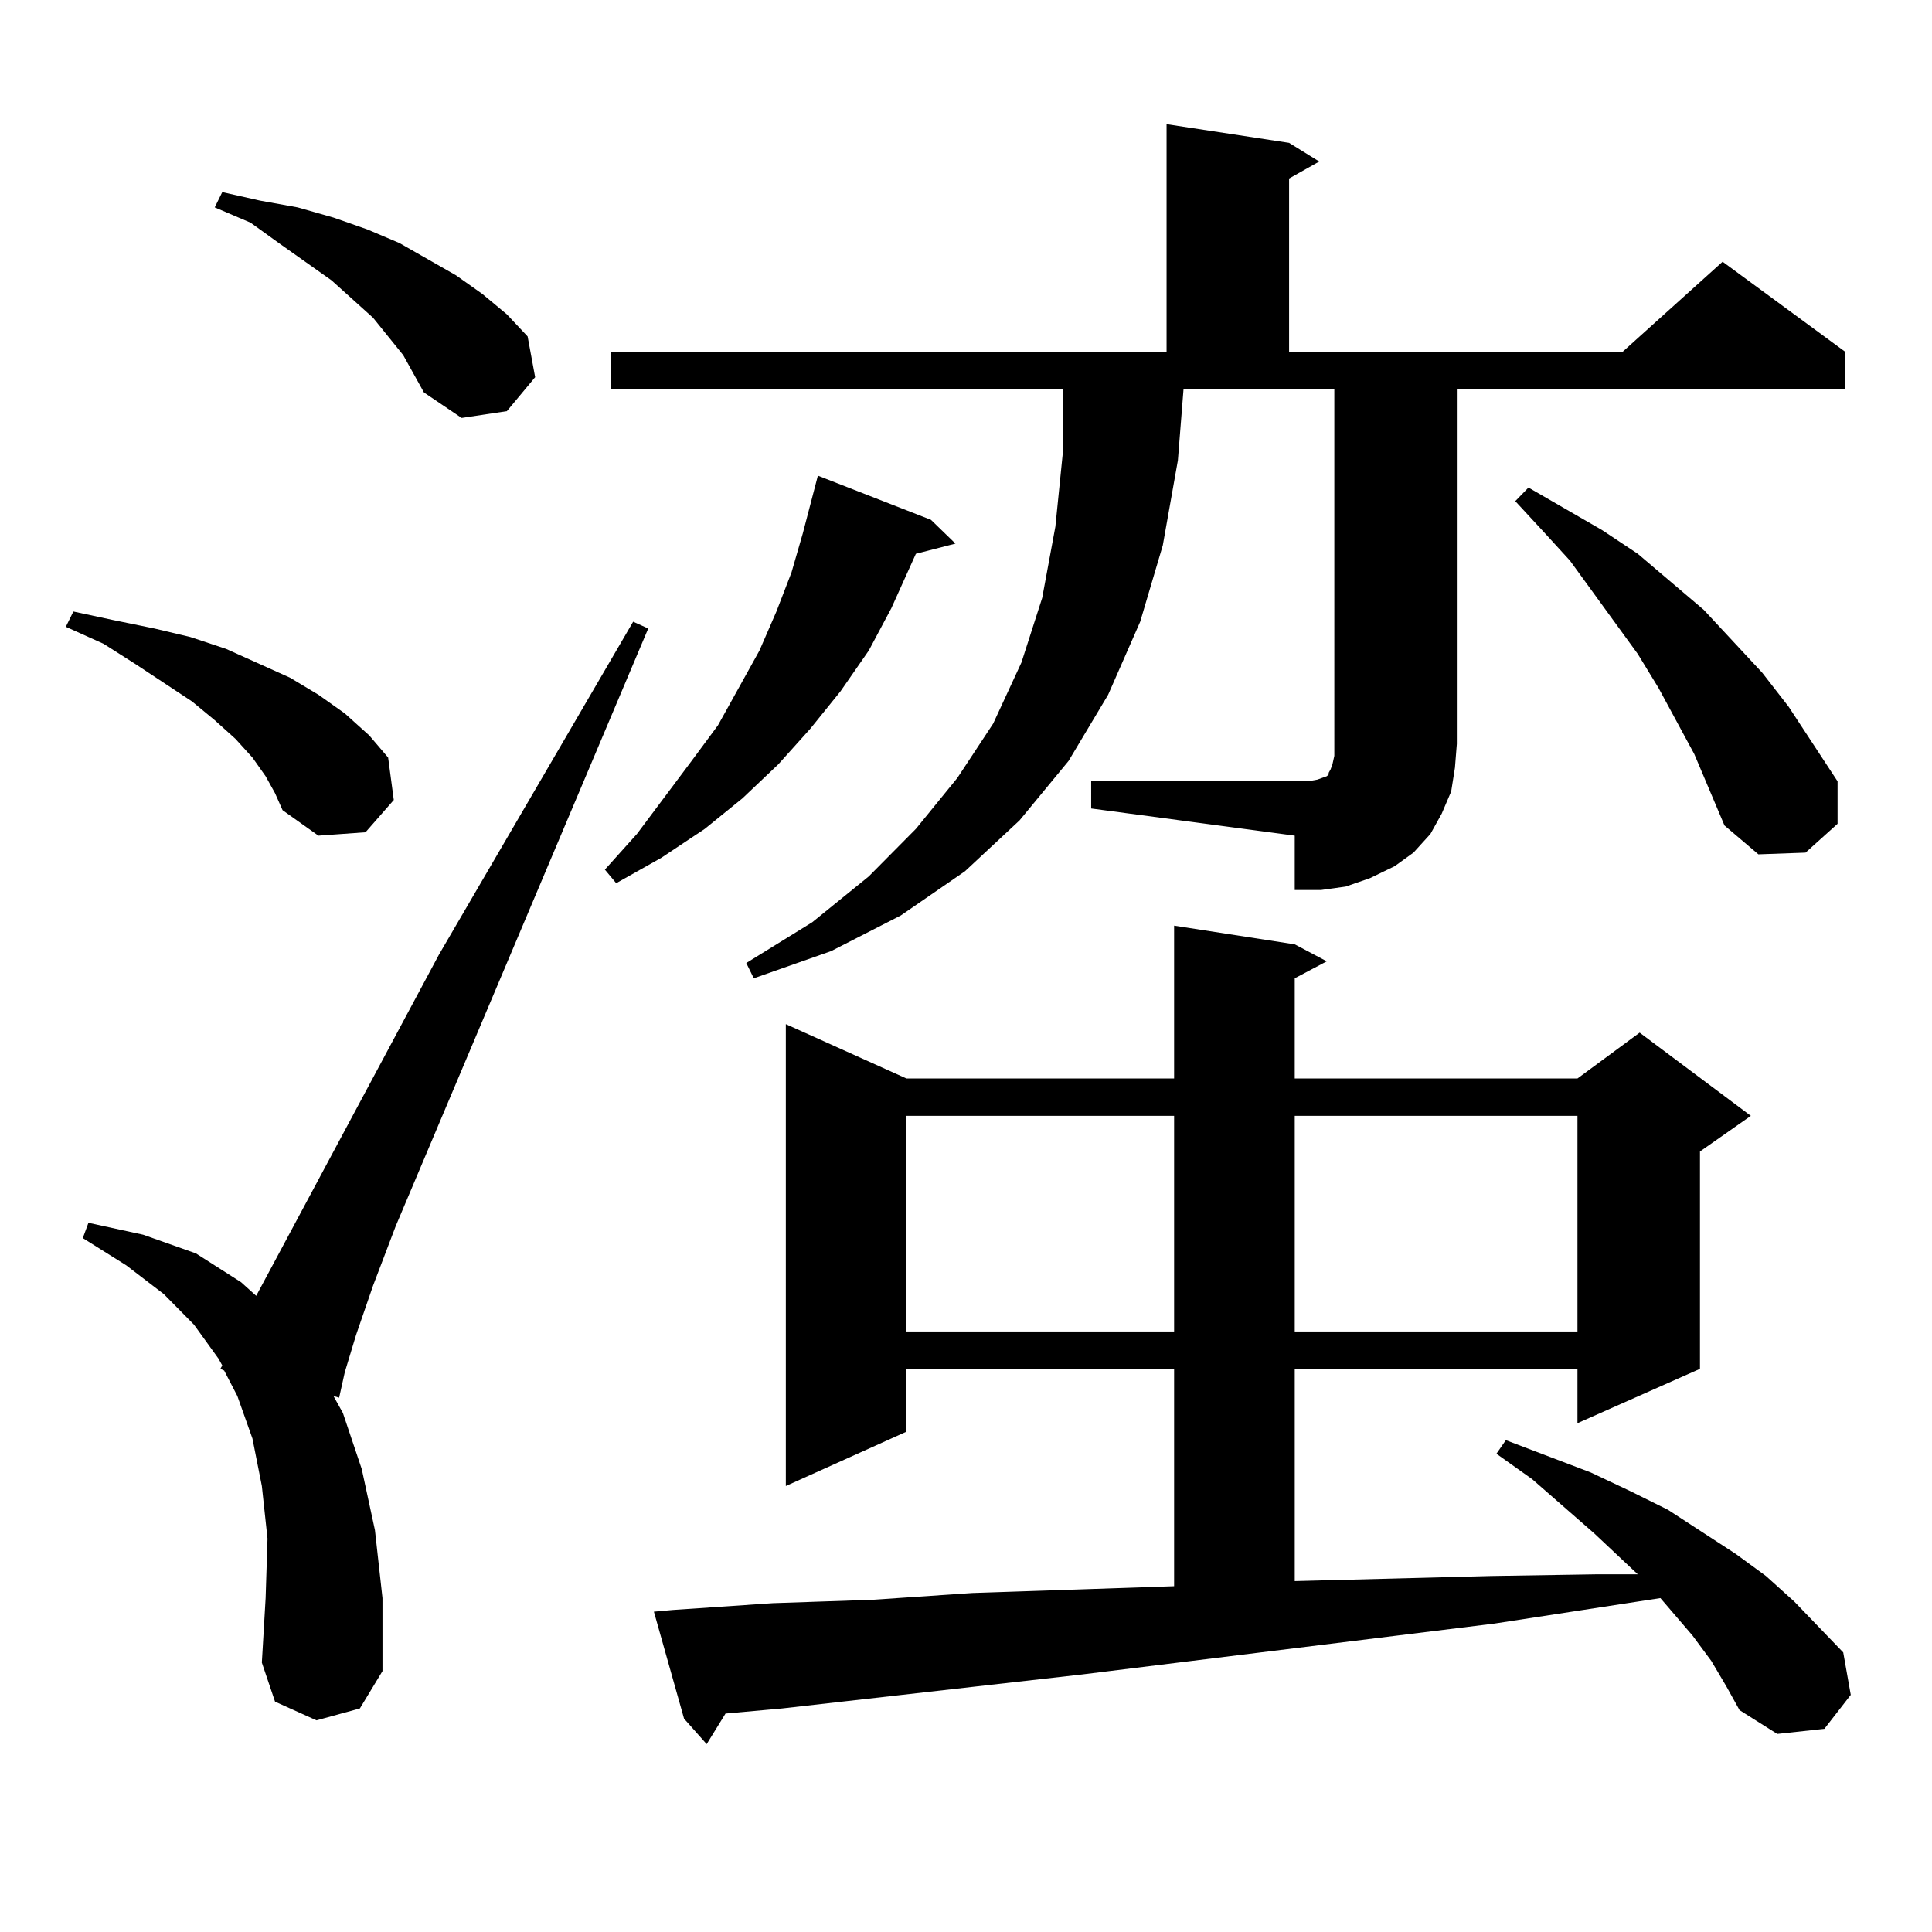 <?xml version="1.0" encoding="utf-8"?>
<!-- Generator: Adobe Illustrator 16.0.0, SVG Export Plug-In . SVG Version: 6.00 Build 0)  -->
<!DOCTYPE svg PUBLIC "-//W3C//DTD SVG 1.1//EN" "http://www.w3.org/Graphics/SVG/1.1/DTD/svg11.dtd">
<svg version="1.1" id="图层_1" xmlns="http://www.w3.org/2000/svg" xmlns:xlink="http://www.w3.org/1999/xlink" x="0px" y="0px"
	 width="1000px" height="1000px" viewBox="0 0 1000 1000" enable-background="new 0 0 1000 1000" xml:space="preserve">
<path d="M137.484,401.773l-6.829-9.668l-8.78-9.668l-10.731-9.668l-11.707-9.668l-29.268-19.336l-16.585-10.547l-19.512-8.789
	l3.902-7.91l20.487,4.395l21.463,4.395l18.536,4.395l18.536,6.152l33.17,14.941l14.634,8.789l13.658,9.668l12.683,11.426
	l9.756,11.426l2.927,21.973l-14.634,16.699l-24.39,1.758l-18.536-13.184l-3.902-8.789L137.484,401.773z M163.825,890.445
	l-21.463-9.668l-6.829-20.215l1.951-33.398l0.976-30.762l-2.927-27.246l-4.878-24.609l-7.805-21.973l-6.829-13.184l-1.951-0.879
	l0.976-1.758l-1.951-3.516l-12.683-17.578l-15.609-15.82l-19.512-14.941l-22.438-14.063l2.927-7.91l28.292,6.152l27.316,9.668
	l23.414,14.941l7.805,7.031l94.632-176.66l100.485-172.266l7.805,3.516L204.8,634.684l-11.707,30.762l-8.78,25.488l-5.854,19.336
	l-2.927,13.184l-2.927-0.879l4.878,8.789l9.756,29.004l6.829,31.641l3.902,35.156v37.793l-11.707,19.336L163.825,890.445z
	 M208.702,183.805l-15.609-19.336l-21.463-19.336l-27.316-19.336L129.68,115.25l-18.536-7.91l3.902-7.91l19.512,4.395l19.512,3.516
	l18.536,5.273l17.561,6.152l16.585,7.031l29.268,16.699l13.658,9.668l12.683,10.547l10.731,11.426l3.902,21.094l-14.634,17.578
	l-23.414,3.516l-19.512-13.184l-4.878-8.789L208.702,183.805z M481.866,269.059l12.683,12.305l-20.487,5.273l-12.683,28.125
	l-11.707,21.973l-14.634,21.094l-15.609,19.336l-16.585,18.457l-18.536,17.578l-19.512,15.82l-22.438,14.941l-23.414,13.184
	l-5.854-7.031l16.585-18.457l28.292-37.793l13.658-18.457l10.731-19.336l10.731-19.336l8.78-20.215l7.805-20.215l5.854-20.215
	l7.805-29.883L481.866,269.059z M564.791,404.41h112.192l4.878-0.879l4.878-1.758l0.976-0.879v-0.879l0.976-1.758l0.976-2.637
	l0.976-4.395V201.383h-78.047l-2.927,36.914l-7.805,43.945l-11.707,39.551l-16.585,37.793l-20.487,34.277l-25.365,30.762
	l-28.292,26.367l-33.17,22.852l-36.097,18.457l-39.999,14.063l-3.902-7.91l34.146-21.094l29.268-23.73l24.39-24.609l21.463-26.367
	l18.536-28.125l14.634-31.641l10.731-33.398l6.829-36.914l3.902-38.672v-32.52H316.017v-19.336h287.798V64.273l63.413,9.668
	l15.609,9.668l-15.609,8.789v89.648h172.679l51.706-46.582l63.413,46.582v19.336H754.055v183.691l-0.976,12.305l-1.951,12.305
	l-4.878,11.426l-5.854,10.547l-8.78,9.668l-9.756,7.031l-12.683,6.152l-12.683,4.395l-12.683,1.758h-13.658v-28.125l-105.363-14.063
	V404.41z M885.759,859.684l-9.756-13.184l-16.585-19.336l-85.852,13.184l-213.653,26.367l-155.118,17.578l-29.268,2.637
	l-9.756,15.82l-11.707-13.184l-15.609-55.371l9.756-0.879l51.706-3.516l51.706-1.758l51.706-3.516l52.682-1.758l51.706-1.758v-112.5
	H469.184v32.52l-62.438,28.125V530.094l62.438,28.125h138.533v-79.102l62.438,9.668l16.585,8.789l-16.585,8.789v51.855h146.338
	l32.194-23.73l57.56,43.066l-26.341,18.457v112.5l-63.413,28.125v-28.125H670.154v109.863l101.461-2.637l54.633-0.879h21.463
	l-22.438-21.094l-32.194-28.125l-18.536-13.184l4.878-7.031l43.901,16.699l20.487,9.668l19.512,9.668l35.121,22.852l15.609,11.426
	l14.634,13.184l25.365,26.367l3.902,21.973l-13.658,17.578l-24.39,2.637l-19.512-12.305l-6.829-12.305L885.759,859.684z
	 M469.184,577.555v111.621h138.533V577.555H469.184z M670.154,577.555v111.621h146.338V577.555H670.154z M876.979,390.348
	l-18.536-34.277l-10.731-17.578l-35.121-48.34l-13.658-14.941l-14.634-15.82l6.829-7.031l38.048,21.973l18.536,12.305l34.146,29.004
	l30.243,32.52l13.658,17.578l12.683,19.336l12.683,19.336v21.973l-16.585,14.941l-24.39,0.879l-17.561-14.941L876.979,390.348z"/>
</svg>
